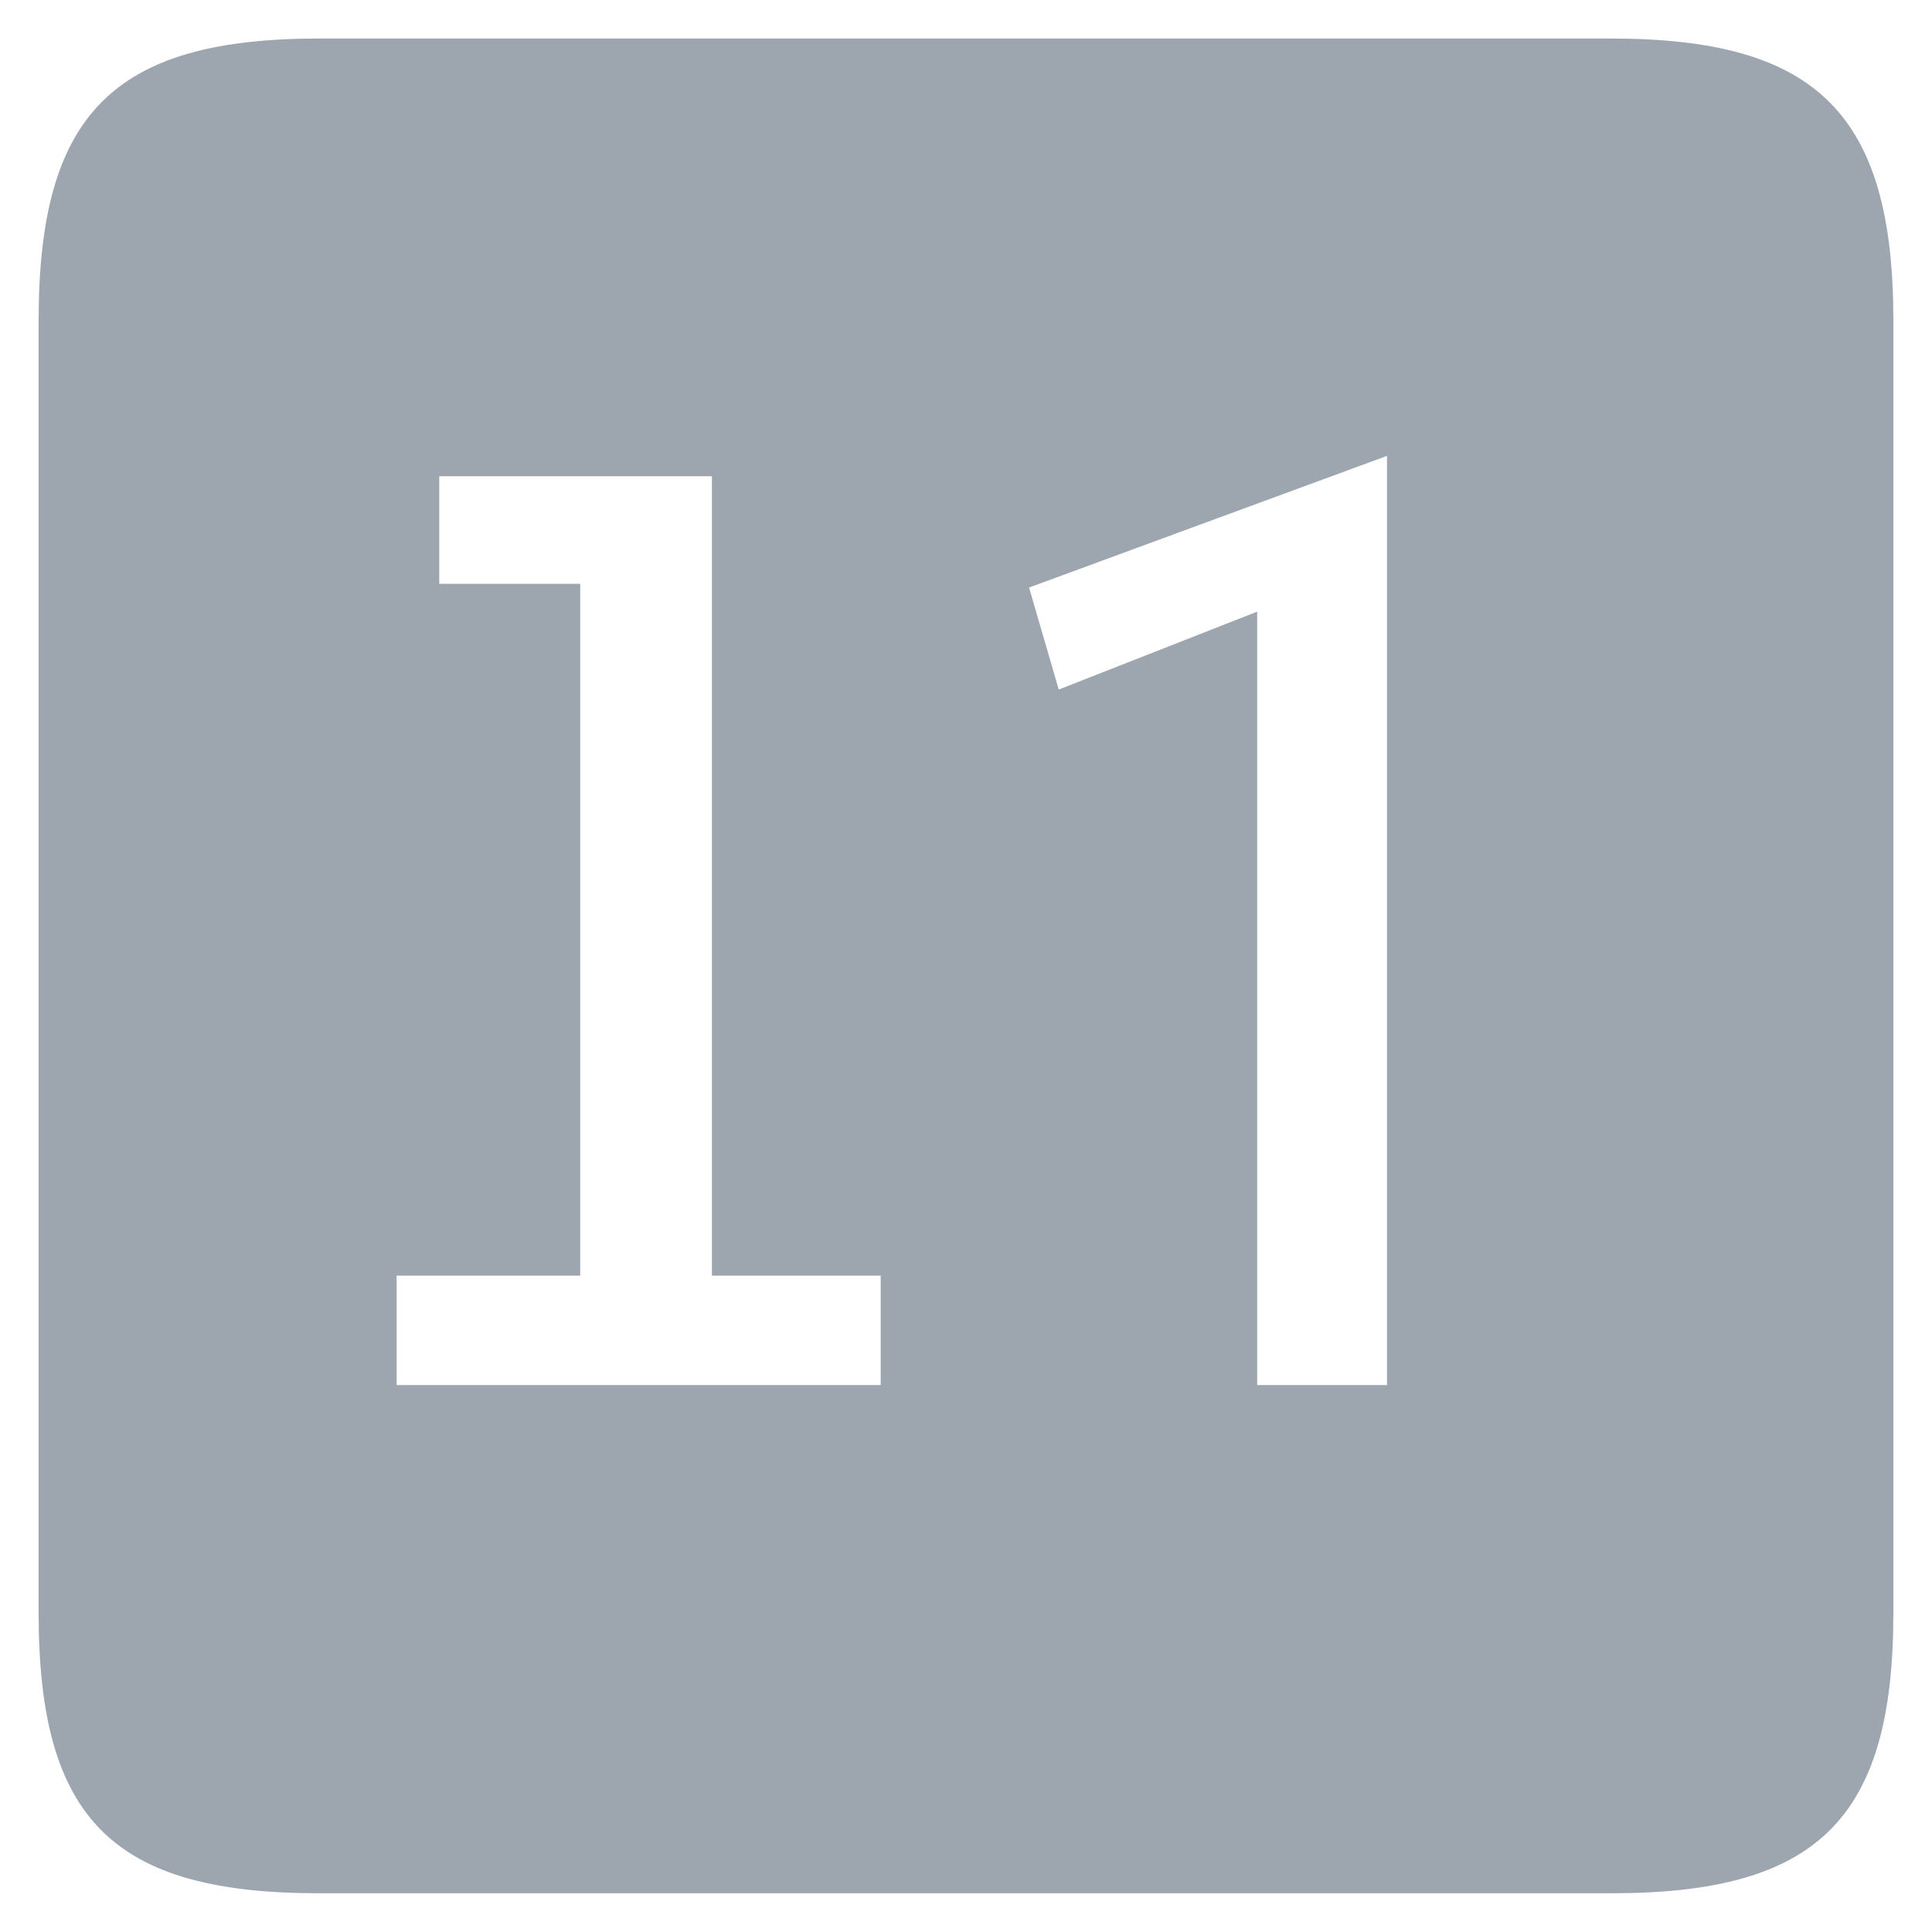 <?xml version="1.0" standalone="no"?>
<!DOCTYPE svg PUBLIC "-//W3C//DTD SVG 1.1//EN" "http://www.w3.org/Graphics/SVG/1.1/DTD/svg11.dtd">
<svg width="100%" height="100%" viewBox="0 0 200 200" version="1.1" xmlns="http://www.w3.org/2000/svg" xmlns:xlink="http://www.w3.org/1999/xlink" xml:space="preserve" style="fill-rule:evenodd;clip-rule:evenodd;stroke-linejoin:round;stroke-miterlimit:1.414;">
    <g transform="matrix(1,0,0,1,-88.447,99)">
        <g id="OTF">
            <path d="M179.615,44.382L129.503,44.382L129.503,33.054L148.511,33.054L148.511,-38.562L133.919,-38.562L133.919,-49.698L162.143,-49.698L162.143,33.054L179.615,33.054L179.615,44.382ZM232.031,44.382L218.591,44.382L218.591,-35.682L198.047,-27.618L194.975,-38.178L232.031,-51.81L232.031,44.382ZM255.263,96.99C276.575,96.99 284.447,89.31 284.447,67.998L284.447,-65.826C284.447,-87.138 276.575,-95.01 255.263,-95.01L121.439,-95.01C100.127,-95.01 92.447,-87.138 92.447,-65.826L92.447,67.998C92.447,89.31 100.127,96.99 121.439,96.99L255.263,96.99Z" style="fill:rgb(157,165,174);fill-rule:nonzero;"/>
        </g>
    </g>
</svg>

